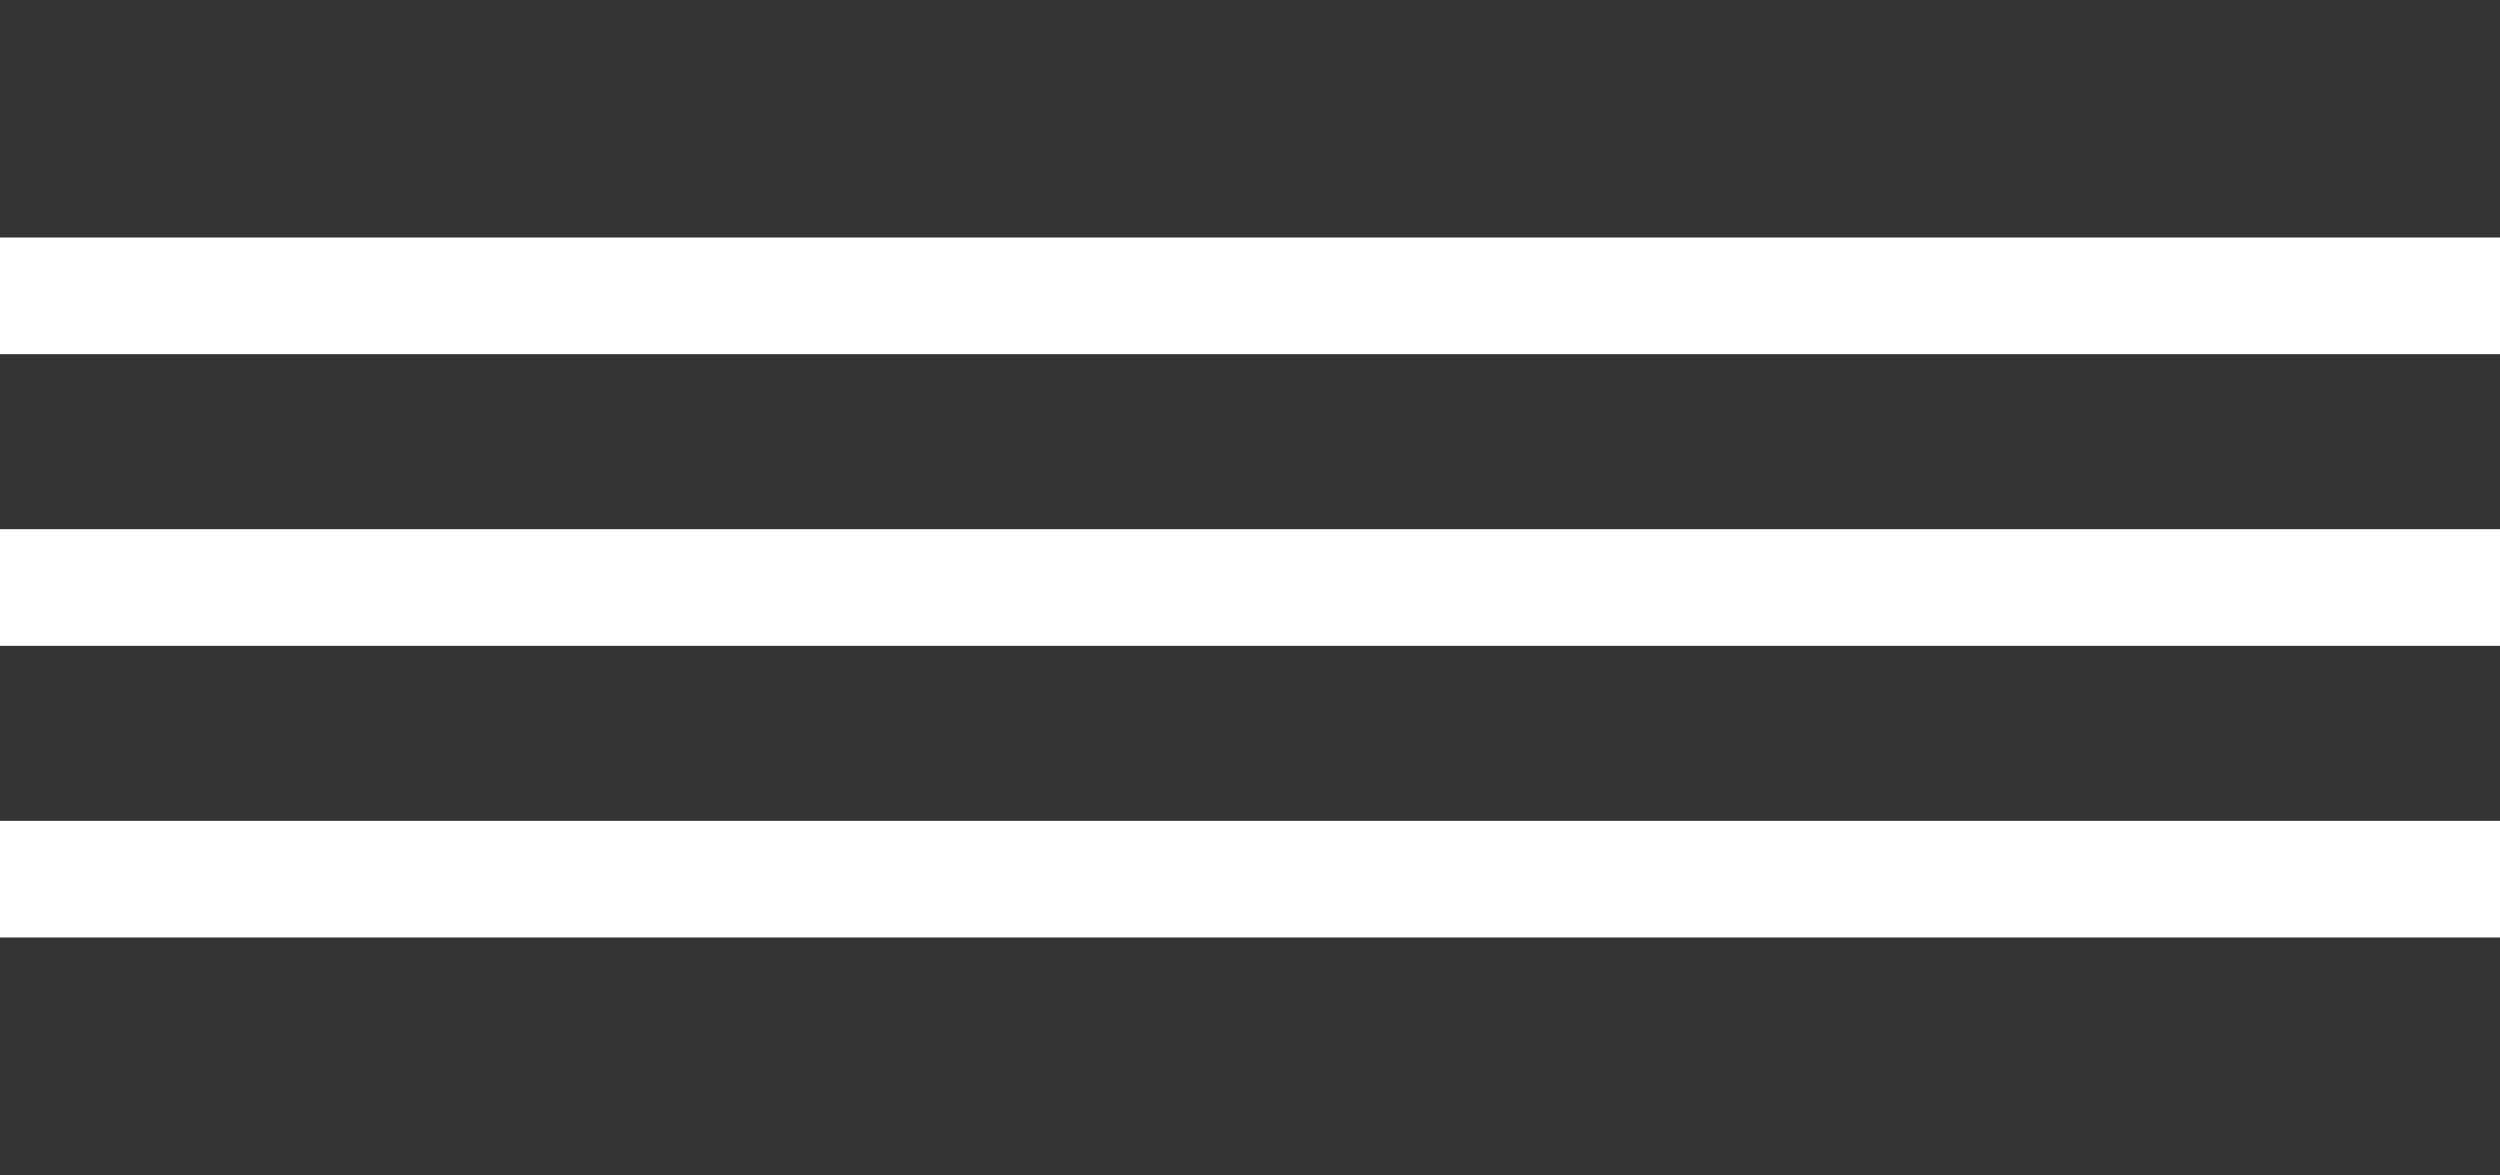 <?xml version="1.0" encoding="utf-8"?>
<!-- Generator: Adobe Illustrator 26.2.1, SVG Export Plug-In . SVG Version: 6.00 Build 0)  -->
<svg version="1.1" id="Слой_1" xmlns="http://www.w3.org/2000/svg" xmlns:xlink="http://www.w3.org/1999/xlink" x="0px" y="0px"
	 viewBox="0 0 60 28.2" style="enable-background:new 0 0 60 28.2;" xml:space="preserve">
<rect x="0" y="0" width="60" height="28.2" fill="#333333" stroke="none"/>
<style type="text/css">
	.st0{fill:#FFFFFF;}
</style>
<rect x="0" y="5.7" class="st0" width="60.1" height="2.8"/>
<rect x="0" y="12.7" class="st0" width="60.1" height="2.8"/>
<rect x="0" y="19.7" class="st0" width="60.1" height="2.8"/>
</svg>
